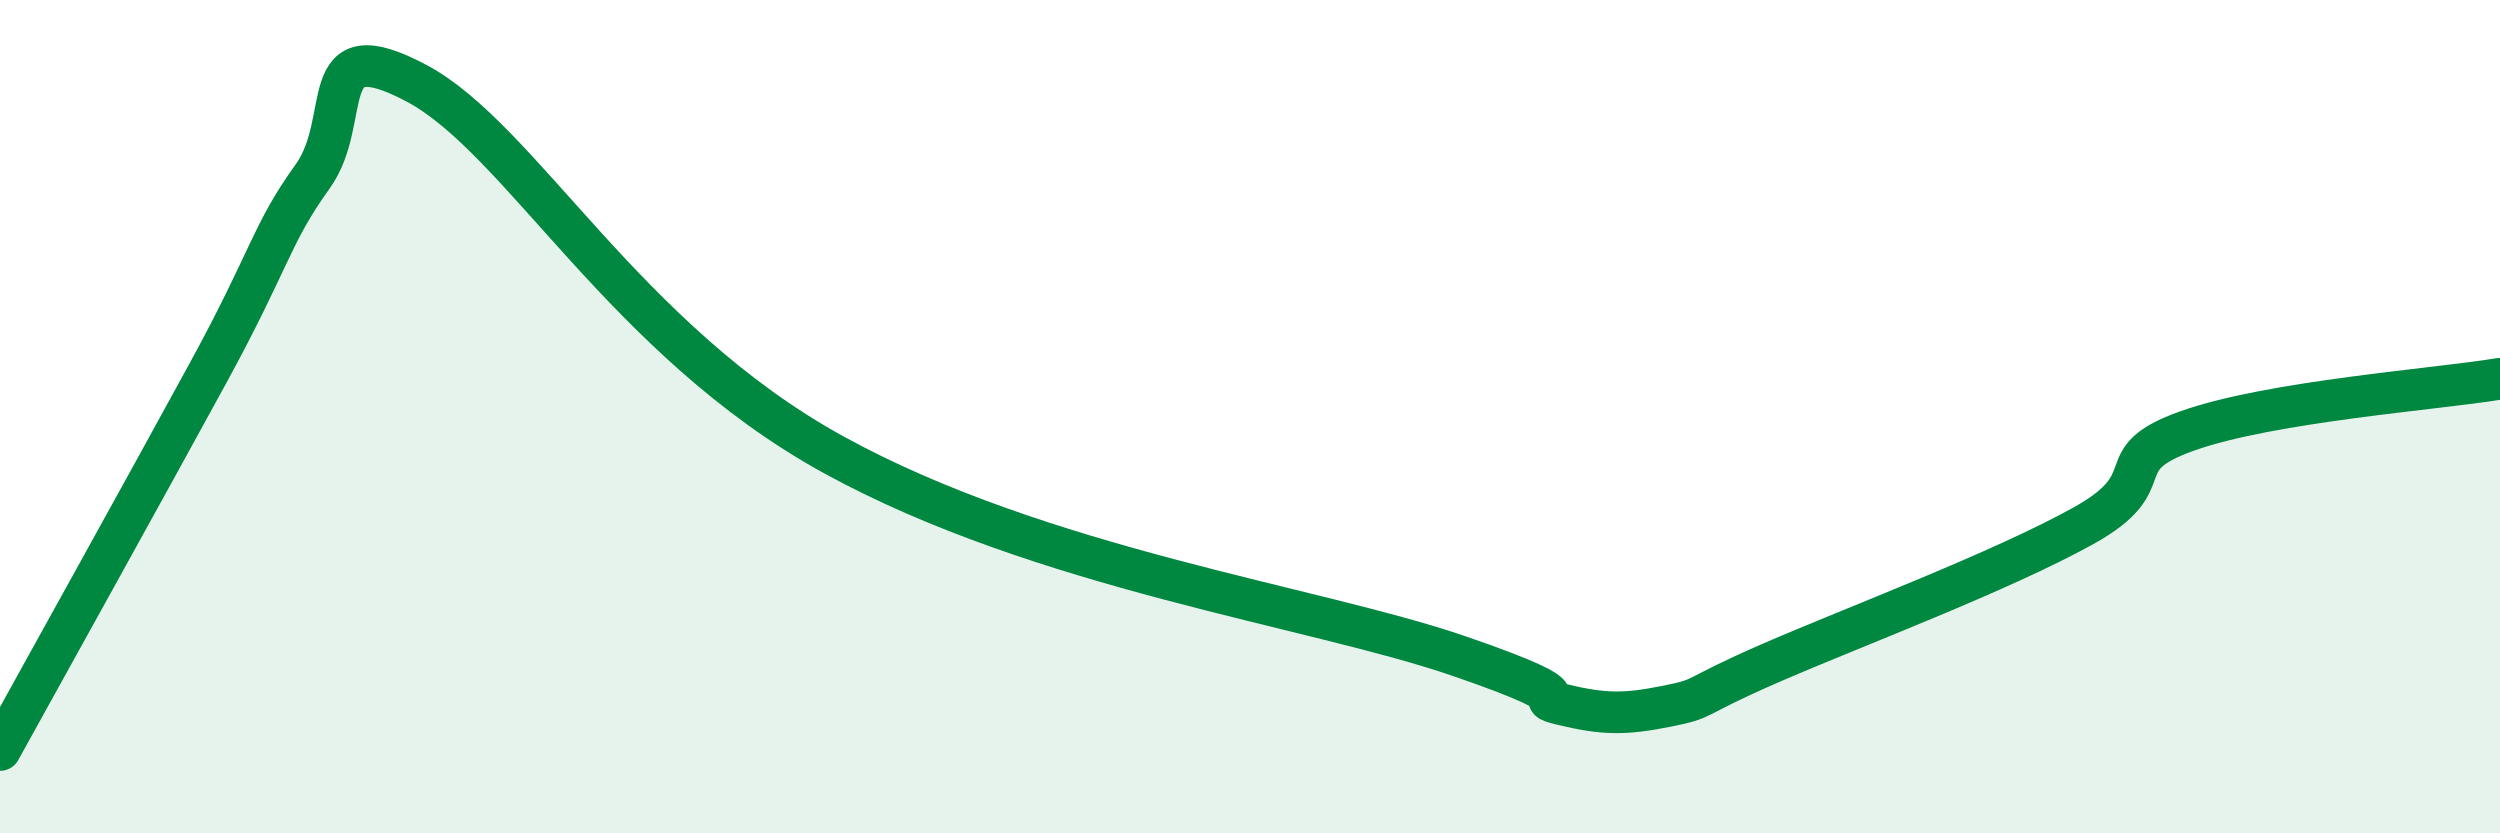
    <svg width="60" height="20" viewBox="0 0 60 20" xmlns="http://www.w3.org/2000/svg">
      <path
        d="M 0,18 C 1,16.19 3.5,11.69 5,8.94 C 6.5,6.19 6.5,5.63 7.5,4.24 C 8.5,2.85 7.5,0.67 10,2 C 12.5,3.33 15,8.16 20,10.91 C 25,13.66 31.5,14.54 35,15.74 C 38.5,16.94 36.5,16.67 37.5,16.91 C 38.5,17.15 39,17.15 40,16.95 C 41,16.75 40.5,16.78 42.5,15.91 C 44.5,15.04 48,13.73 50,12.62 C 52,11.51 50.5,11.05 52.5,10.34 C 54.5,9.63 58.5,9.34 60,9.09L60 20L0 20Z"
        fill="#008740"
        opacity="0.1"
        stroke-linecap="round"
        stroke-linejoin="round"
      />
      <path
        d="M 0,18 C 1,16.19 3.5,11.69 5,8.94 C 6.5,6.19 6.5,5.63 7.5,4.24 C 8.5,2.85 7.5,0.67 10,2 C 12.5,3.33 15,8.16 20,10.91 C 25,13.66 31.5,14.54 35,15.74 C 38.5,16.94 36.5,16.67 37.5,16.91 C 38.5,17.15 39,17.15 40,16.95 C 41,16.75 40.5,16.78 42.5,15.91 C 44.5,15.04 48,13.73 50,12.62 C 52,11.51 50.5,11.05 52.5,10.34 C 54.5,9.63 58.5,9.34 60,9.09"
        stroke="#008740"
        stroke-width="1"
        fill="none"
        stroke-linecap="round"
        stroke-linejoin="round"
      />
    </svg>
  